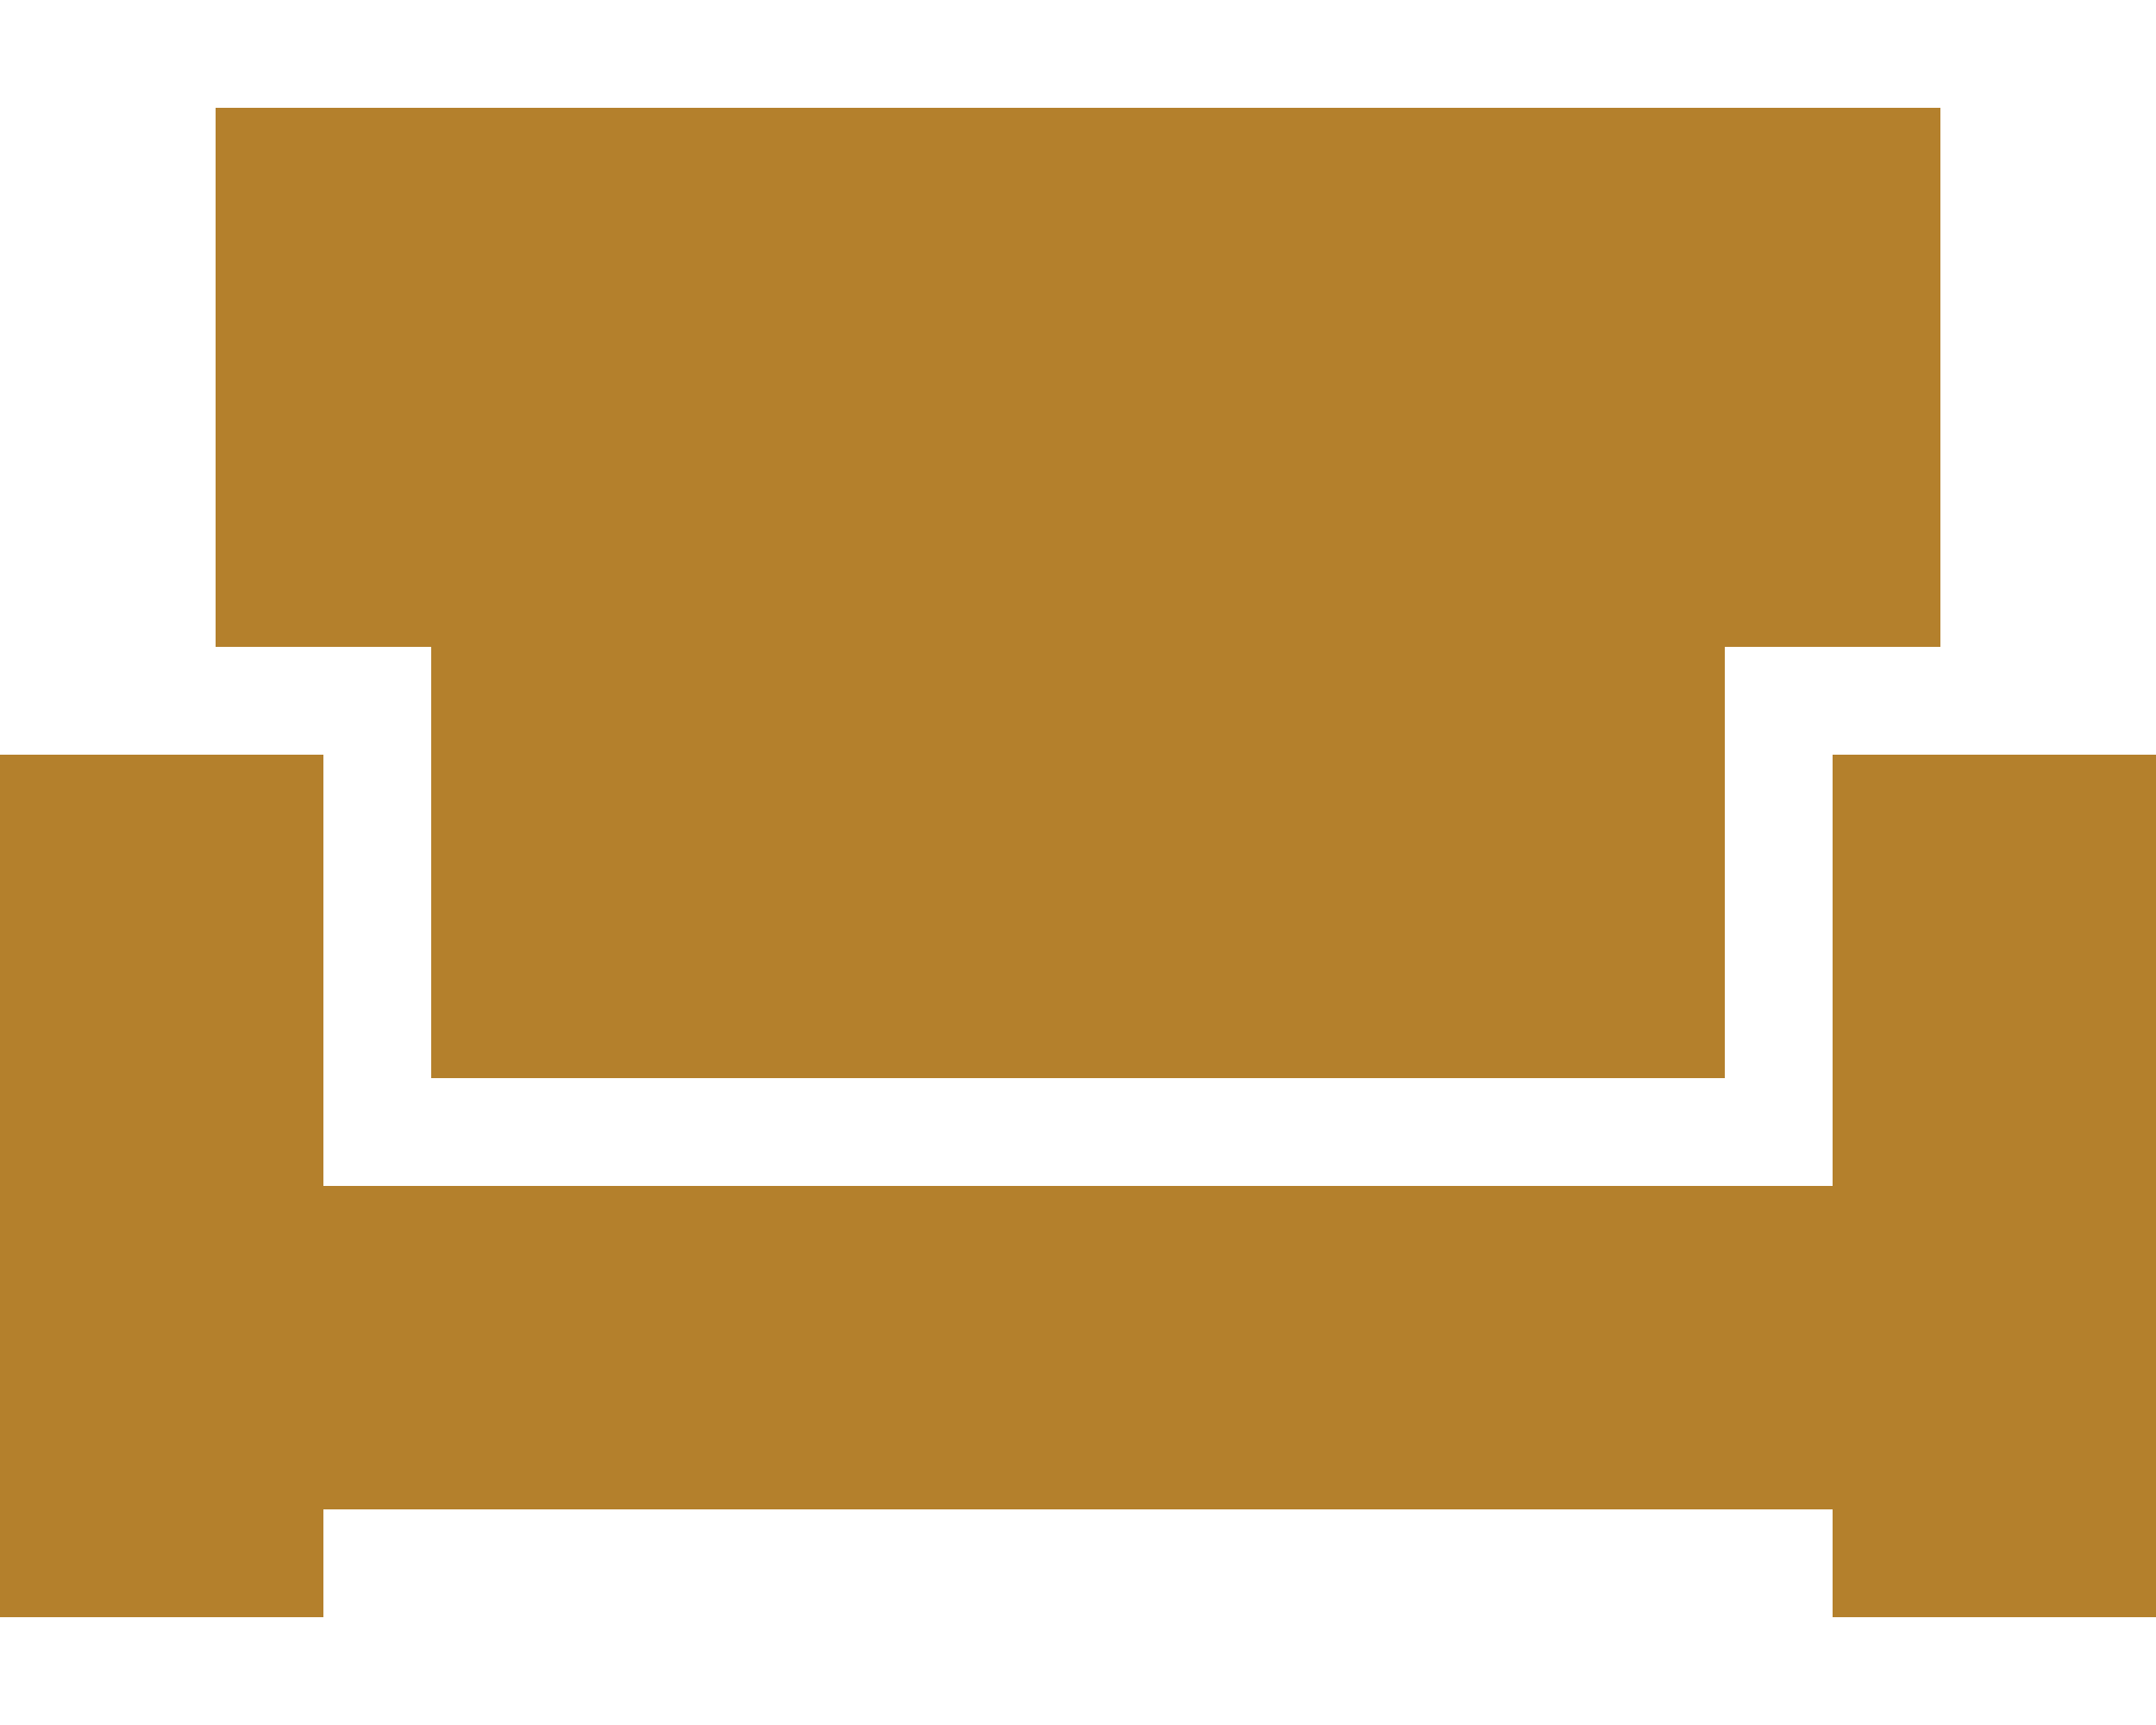 <?xml version="1.0" encoding="utf-8"?>
<!-- Generator: Adobe Illustrator 25.2.3, SVG Export Plug-In . SVG Version: 6.00 Build 0)  -->
<svg version="1.1" id="Layer_1" xmlns="http://www.w3.org/2000/svg" xmlns:xlink="http://www.w3.org/1999/xlink" x="0px" y="0px"
	 viewBox="0 0 20 16" style="enable-background:new 0 0 20 16;" xml:space="preserve">
<style type="text/css">
	.st0{fill:#B4802C;}
</style>
<path class="st0" d="M2,1v5h1h1v1v3h12V7V6h1h1V1H2z M2,7H0v8h3v-1h14v1h3V7h-2h-1v1v2v1h-1H4H3v-1V8V7H2z"/>
</svg>
